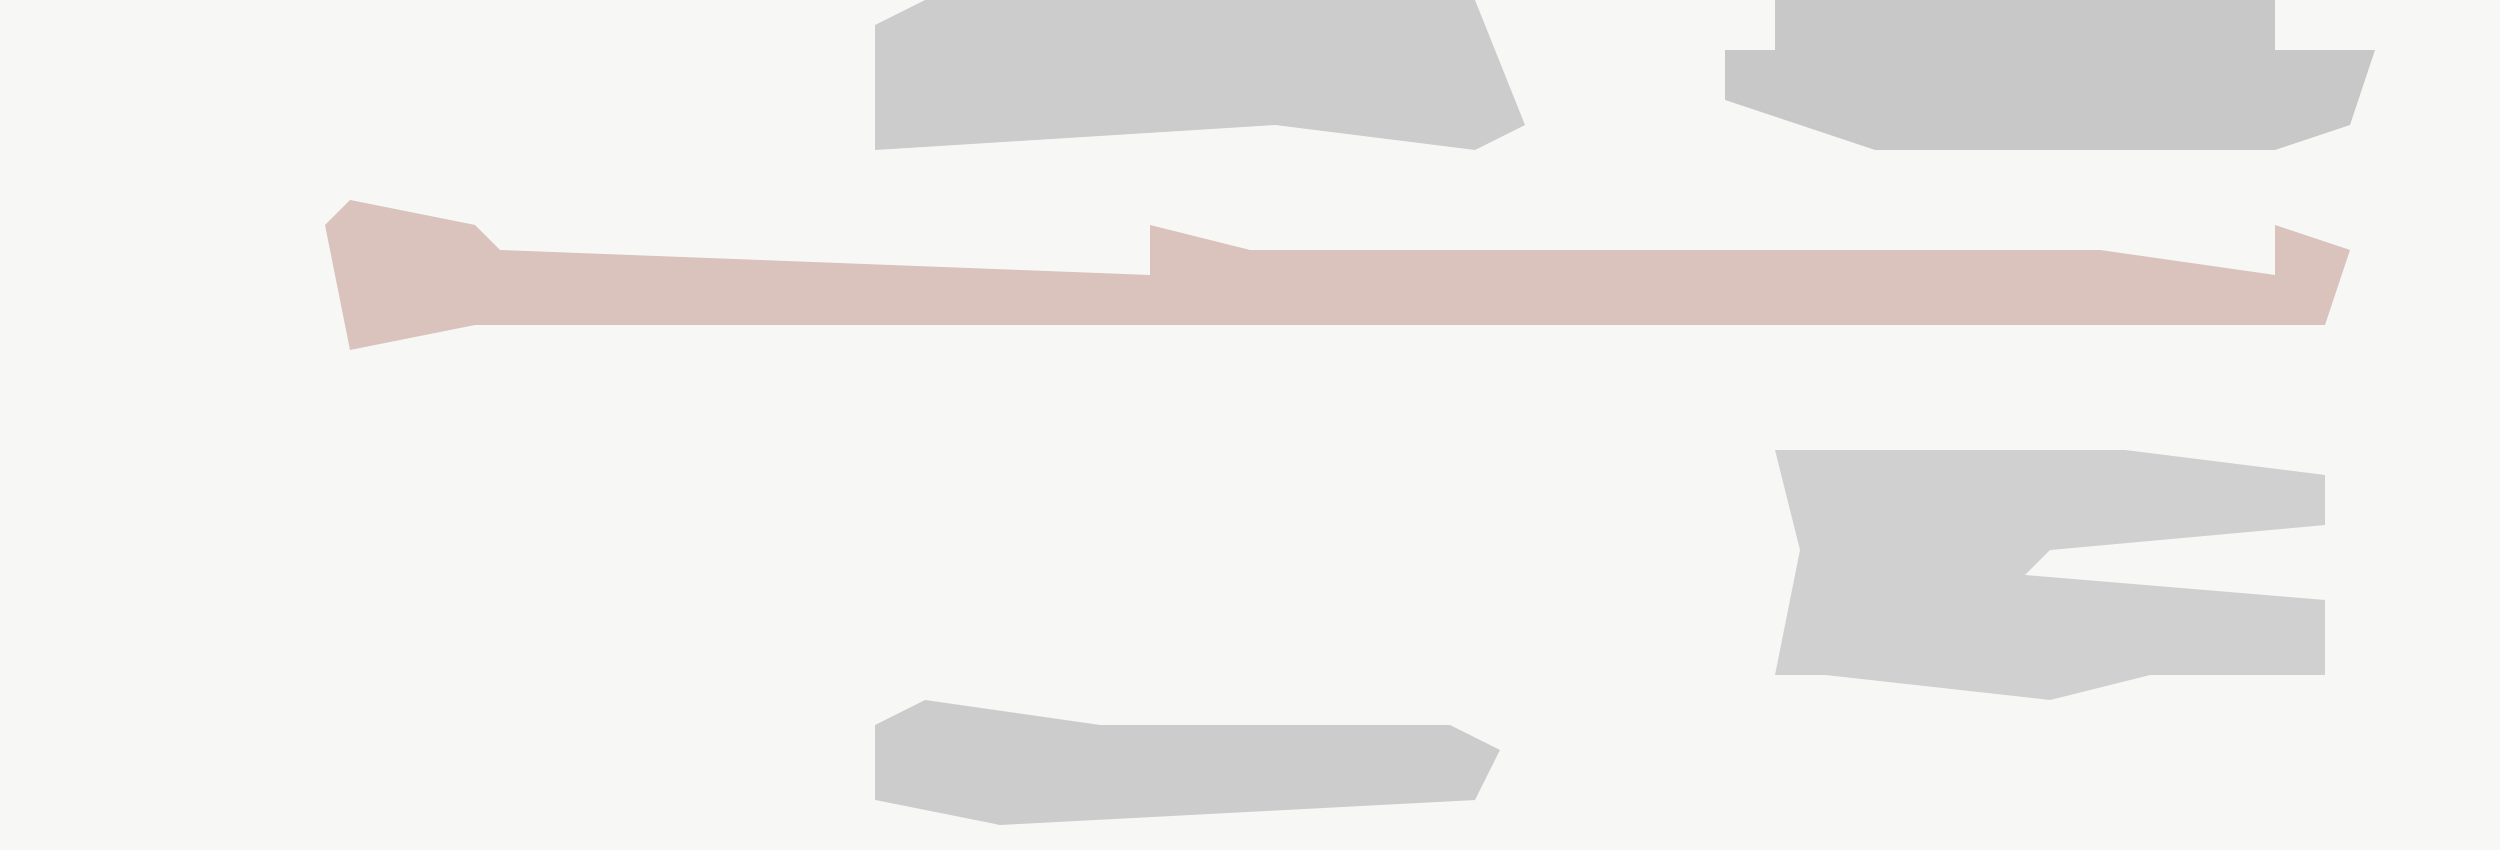 <?xml version="1.0" encoding="UTF-8"?>
<svg version="1.1" xmlns="http://www.w3.org/2000/svg" width="100" height="34">
<path d="M0,0 L100,0 L100,34 L0,34 Z " fill="#F7F7F6" transform="translate(0,0)"/>
<path d="M0,0 L5,1 L6,2 L32,3 L32,1 L36,2 L66,2 L70,2 L77,3 L77,1 L80,2 L79,5 L5,5 L0,6 L-1,1 Z " fill="#D9C3BC" transform="translate(14,8)"/>
<path d="M0,0 L14,0 L22,1 L22,3 L11,4 L10,5 L22,6 L22,9 L15,9 L11,10 L2,9 L0,9 L1,4 Z " fill="#D0D0D0" transform="translate(71,18)"/>
<path d="M0,0 L22,0 L24,5 L22,6 L14,5 L-2,6 L-2,1 Z " fill="#CCCCCC" transform="translate(37,0)"/>
<path d="M0,0 L20,0 L20,2 L24,2 L23,5 L20,6 L18,6 L4,6 L-2,4 L-2,2 L0,2 Z " fill="#C8C8C8" transform="translate(71,0)"/>
<path d="M0,0 L7,1 L21,1 L23,2 L22,4 L3,5 L-2,4 L-2,1 Z " fill="#CCCCCC" transform="translate(37,28)"/>
</svg>
